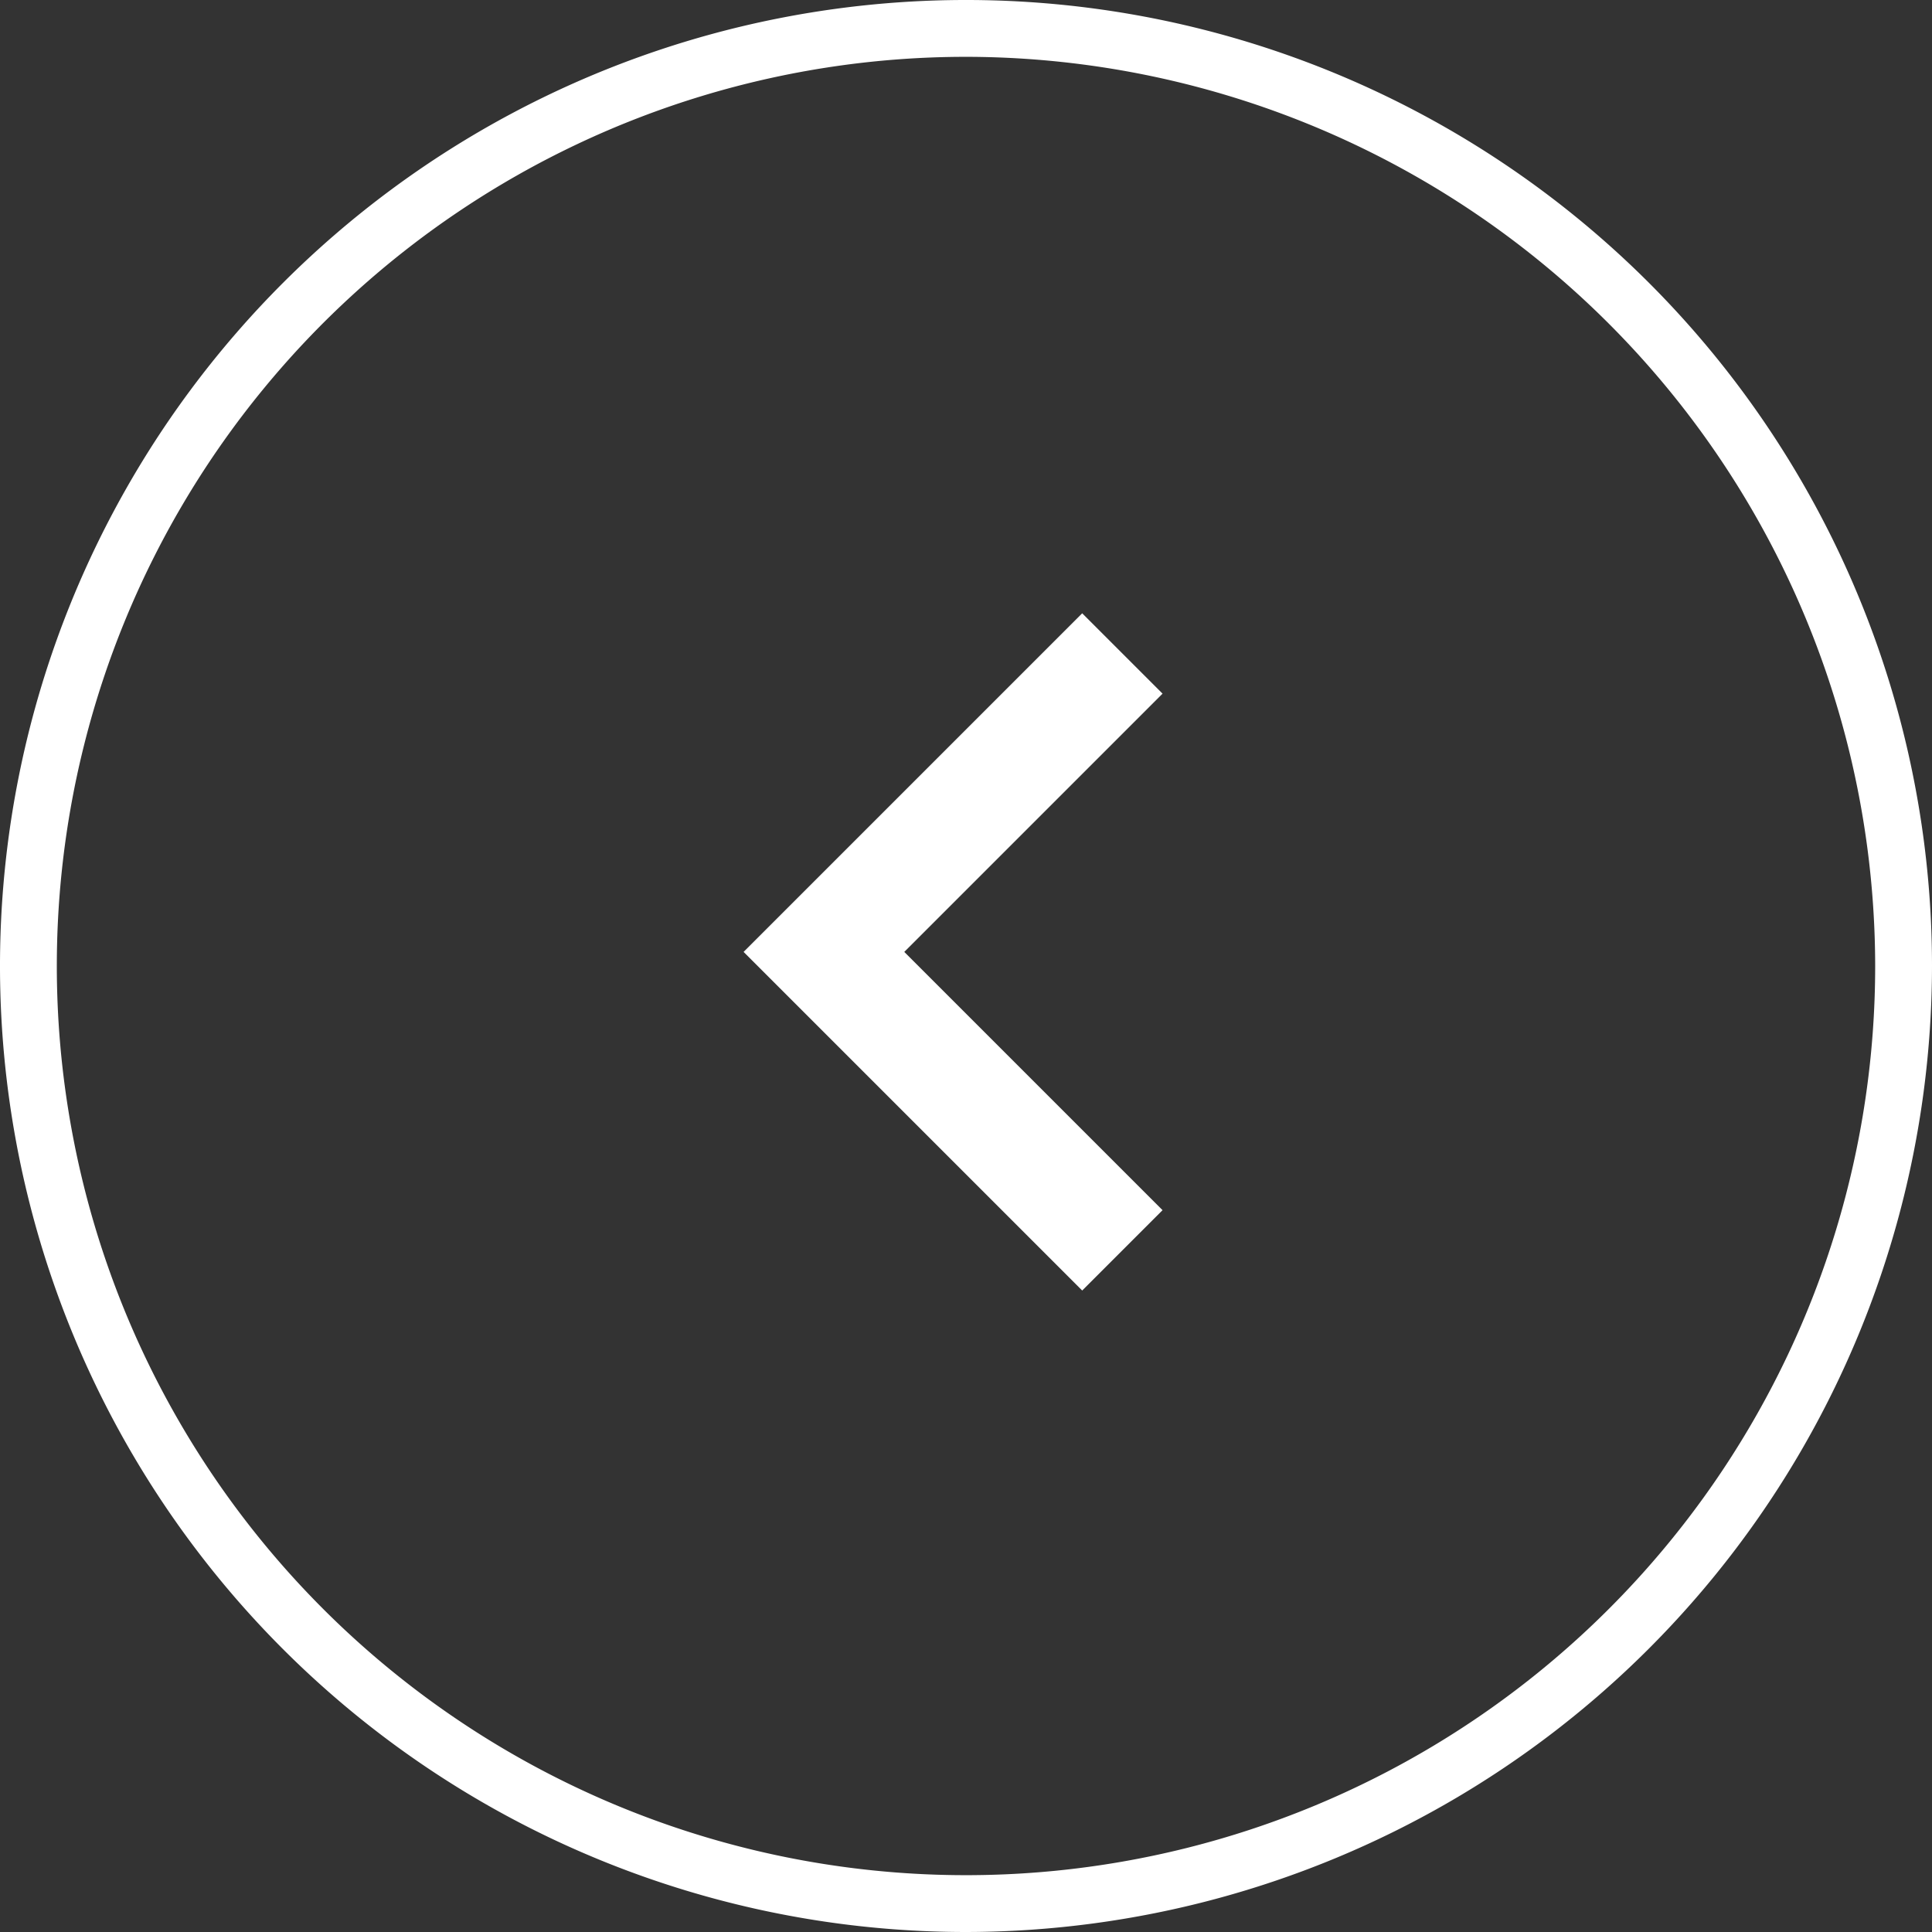 <svg xmlns="http://www.w3.org/2000/svg" viewBox="0 0 34 34"><rect x="0" y="0" width="34" height="34" fill="#333333" stroke="none"/><path d="M17,34A17,17,0,1,1,34,17,17.019,17.019,0,0,1,17,34ZM17,1A16,16,0,1,0,33,17,16.018,16.018,0,0,0,17,1Zm3.459,20.297L15.914,16.752l4.545-4.545-1.414-1.414-5.959,5.959,5.959,5.959Z" fill="#fff"/></svg>